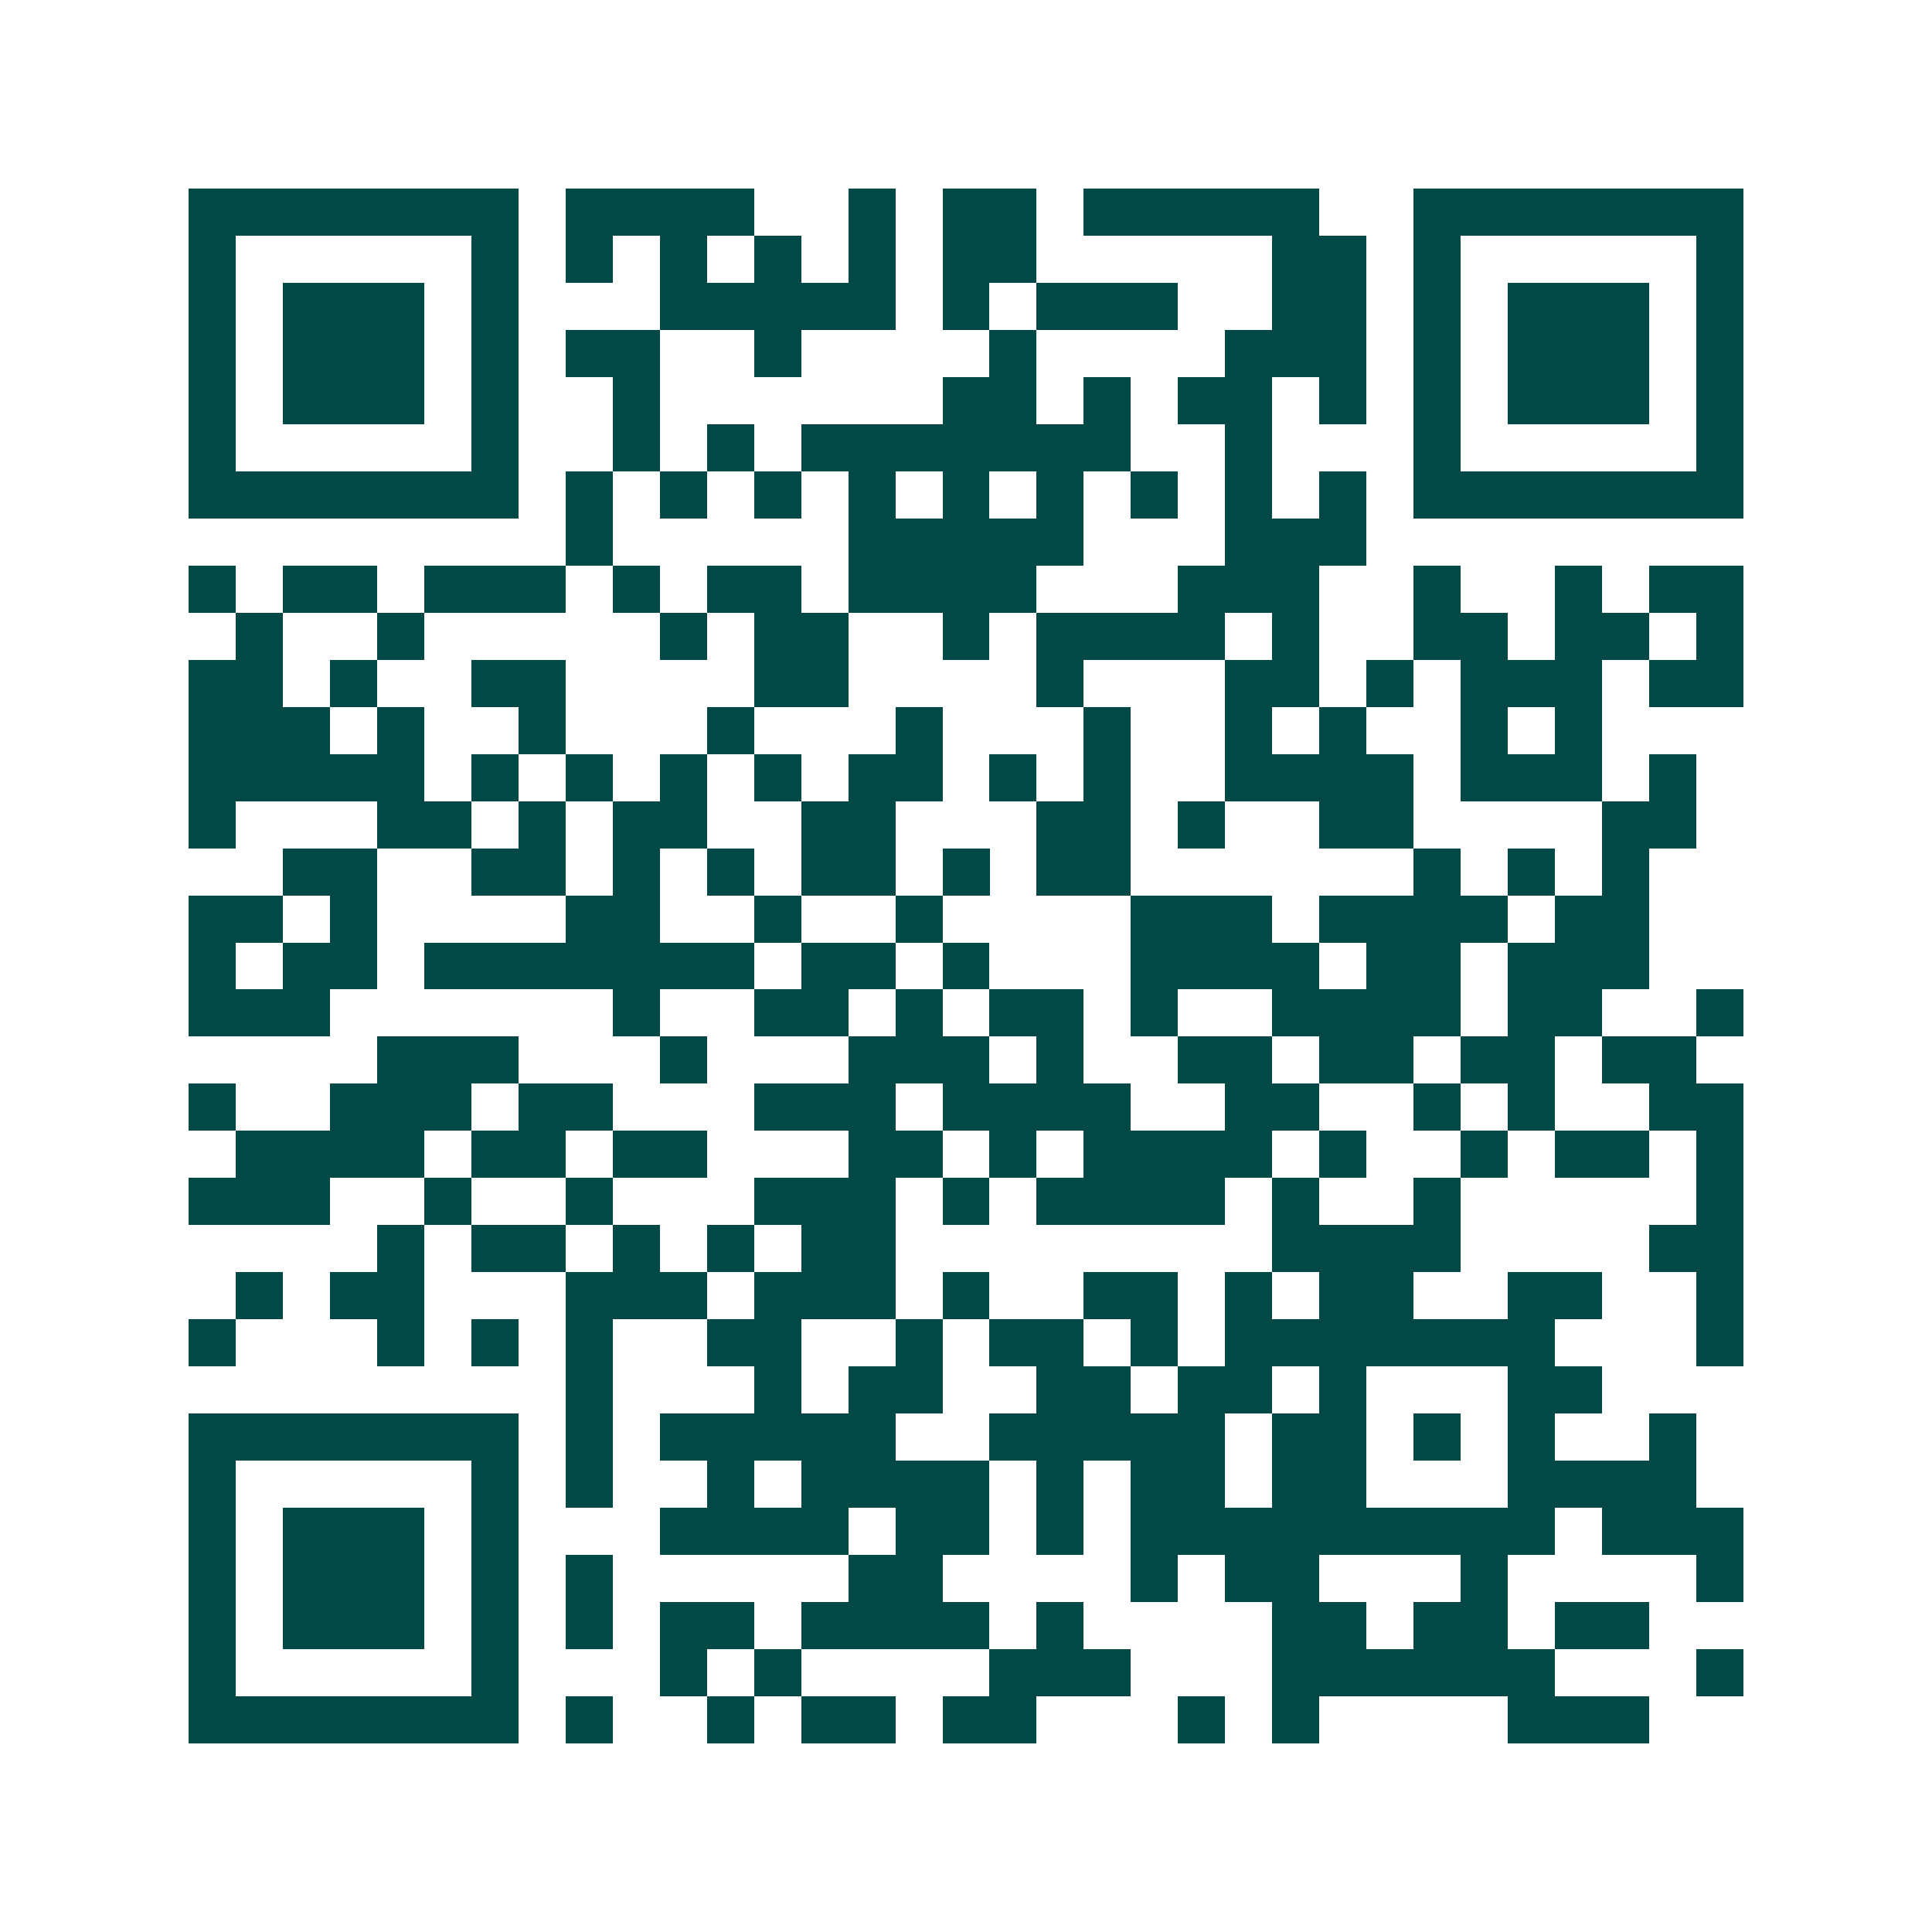<svg xmlns="http://www.w3.org/2000/svg" width="200" height="200" viewBox="0 0 41 41" shape-rendering="crispEdges"><path fill="#ffffff" d="M0 0h41v41H0z"/><path stroke="#014847" d="M4 4.5h7m1 0h4m2 0h1m1 0h2m1 0h5m2 0h7M4 5.5h1m5 0h1m1 0h1m1 0h1m1 0h1m1 0h1m1 0h2m5 0h2m1 0h1m5 0h1M4 6.5h1m1 0h3m1 0h1m3 0h5m1 0h1m1 0h3m2 0h2m1 0h1m1 0h3m1 0h1M4 7.5h1m1 0h3m1 0h1m1 0h2m2 0h1m4 0h1m4 0h3m1 0h1m1 0h3m1 0h1M4 8.5h1m1 0h3m1 0h1m2 0h1m6 0h2m1 0h1m1 0h2m1 0h1m1 0h1m1 0h3m1 0h1M4 9.5h1m5 0h1m2 0h1m1 0h1m1 0h7m2 0h1m3 0h1m5 0h1M4 10.5h7m1 0h1m1 0h1m1 0h1m1 0h1m1 0h1m1 0h1m1 0h1m1 0h1m1 0h1m1 0h7M12 11.5h1m5 0h5m3 0h3M4 12.5h1m1 0h2m1 0h3m1 0h1m1 0h2m1 0h4m3 0h3m2 0h1m2 0h1m1 0h2M5 13.5h1m2 0h1m5 0h1m1 0h2m2 0h1m1 0h4m1 0h1m2 0h2m1 0h2m1 0h1M4 14.5h2m1 0h1m2 0h2m4 0h2m4 0h1m3 0h2m1 0h1m1 0h3m1 0h2M4 15.5h3m1 0h1m2 0h1m3 0h1m3 0h1m3 0h1m2 0h1m1 0h1m2 0h1m1 0h1M4 16.5h5m1 0h1m1 0h1m1 0h1m1 0h1m1 0h2m1 0h1m1 0h1m2 0h4m1 0h3m1 0h1M4 17.5h1m3 0h2m1 0h1m1 0h2m2 0h2m3 0h2m1 0h1m2 0h2m4 0h2M6 18.5h2m2 0h2m1 0h1m1 0h1m1 0h2m1 0h1m1 0h2m6 0h1m1 0h1m1 0h1M4 19.5h2m1 0h1m4 0h2m2 0h1m2 0h1m4 0h3m1 0h4m1 0h2M4 20.5h1m1 0h2m1 0h7m1 0h2m1 0h1m3 0h4m1 0h2m1 0h3M4 21.5h3m6 0h1m2 0h2m1 0h1m1 0h2m1 0h1m2 0h4m1 0h2m2 0h1M8 22.5h3m3 0h1m3 0h3m1 0h1m2 0h2m1 0h2m1 0h2m1 0h2M4 23.5h1m2 0h3m1 0h2m3 0h3m1 0h4m2 0h2m2 0h1m1 0h1m2 0h2M5 24.5h4m1 0h2m1 0h2m3 0h2m1 0h1m1 0h4m1 0h1m2 0h1m1 0h2m1 0h1M4 25.5h3m2 0h1m2 0h1m3 0h3m1 0h1m1 0h4m1 0h1m2 0h1m5 0h1M8 26.5h1m1 0h2m1 0h1m1 0h1m1 0h2m8 0h4m4 0h2M5 27.5h1m1 0h2m3 0h3m1 0h3m1 0h1m2 0h2m1 0h1m1 0h2m2 0h2m2 0h1M4 28.5h1m3 0h1m1 0h1m1 0h1m2 0h2m2 0h1m1 0h2m1 0h1m1 0h7m3 0h1M12 29.5h1m3 0h1m1 0h2m2 0h2m1 0h2m1 0h1m3 0h2M4 30.5h7m1 0h1m1 0h5m2 0h5m1 0h2m1 0h1m1 0h1m2 0h1M4 31.5h1m5 0h1m1 0h1m2 0h1m1 0h4m1 0h1m1 0h2m1 0h2m3 0h4M4 32.5h1m1 0h3m1 0h1m3 0h4m1 0h2m1 0h1m1 0h9m1 0h3M4 33.5h1m1 0h3m1 0h1m1 0h1m5 0h2m4 0h1m1 0h2m3 0h1m4 0h1M4 34.5h1m1 0h3m1 0h1m1 0h1m1 0h2m1 0h4m1 0h1m4 0h2m1 0h2m1 0h2M4 35.5h1m5 0h1m3 0h1m1 0h1m4 0h3m3 0h6m3 0h1M4 36.5h7m1 0h1m2 0h1m1 0h2m1 0h2m3 0h1m1 0h1m4 0h3"/></svg>
